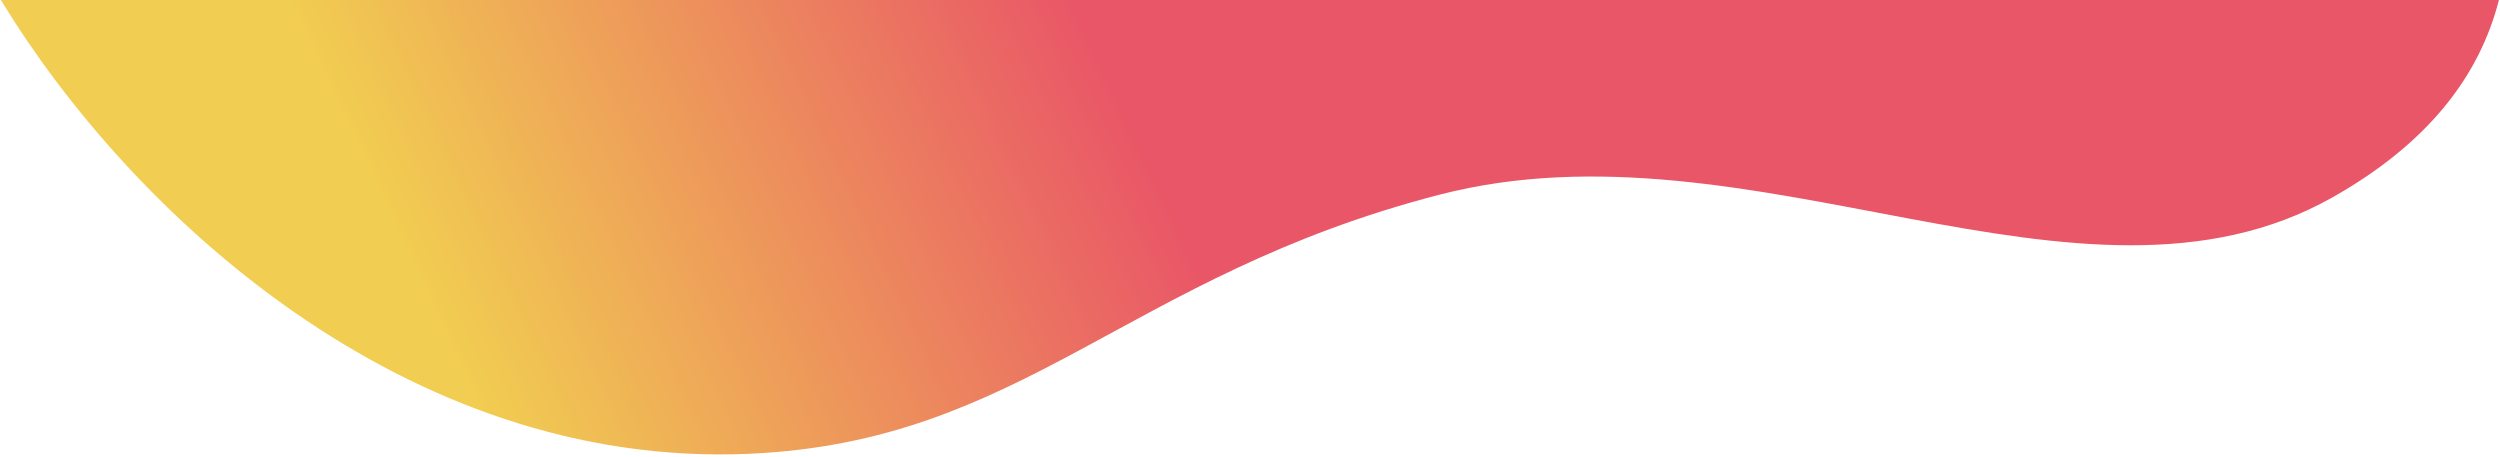 <?xml version="1.0" encoding="UTF-8"?>
<svg width="947px" height="173px" viewBox="0 0 947 173" version="1.1" xmlns="http://www.w3.org/2000/svg" xmlns:xlink="http://www.w3.org/1999/xlink">
    <title>flaque-5</title>
    <defs>
        <linearGradient x1="47.351%" y1="48.406%" x2="16.279%" y2="51.103%" id="linearGradient-1">
            <stop stop-color="#E95667" offset="0%"></stop>
            <stop stop-color="#F1CD51" offset="100%"></stop>
        </linearGradient>
    </defs>
    <g id="Fraicheur-de-Paris" stroke="none" stroke-width="1" fill="none" fill-rule="evenodd">
        <g id="FdParis_Présentation_01" transform="translate(-395, -6670)" fill="url(#linearGradient-1)">
            <g id="offres-d'emploi" transform="translate(80, 6670)">
                <path d="M1198.435,74.821 C1103.368,128.35 979.145,42.992 860.178,73.769 C741.211,104.547 702.822,167.409 598.531,171.903 C468.218,177.518 364.246,80.409 315.33,-0.002 L1261.589,0.002 C1254.368,28.279 1235.25,54.091 1198.435,74.821 Z" id="flaque-5"></path>
            </g>
        </g>
    </g>
</svg>